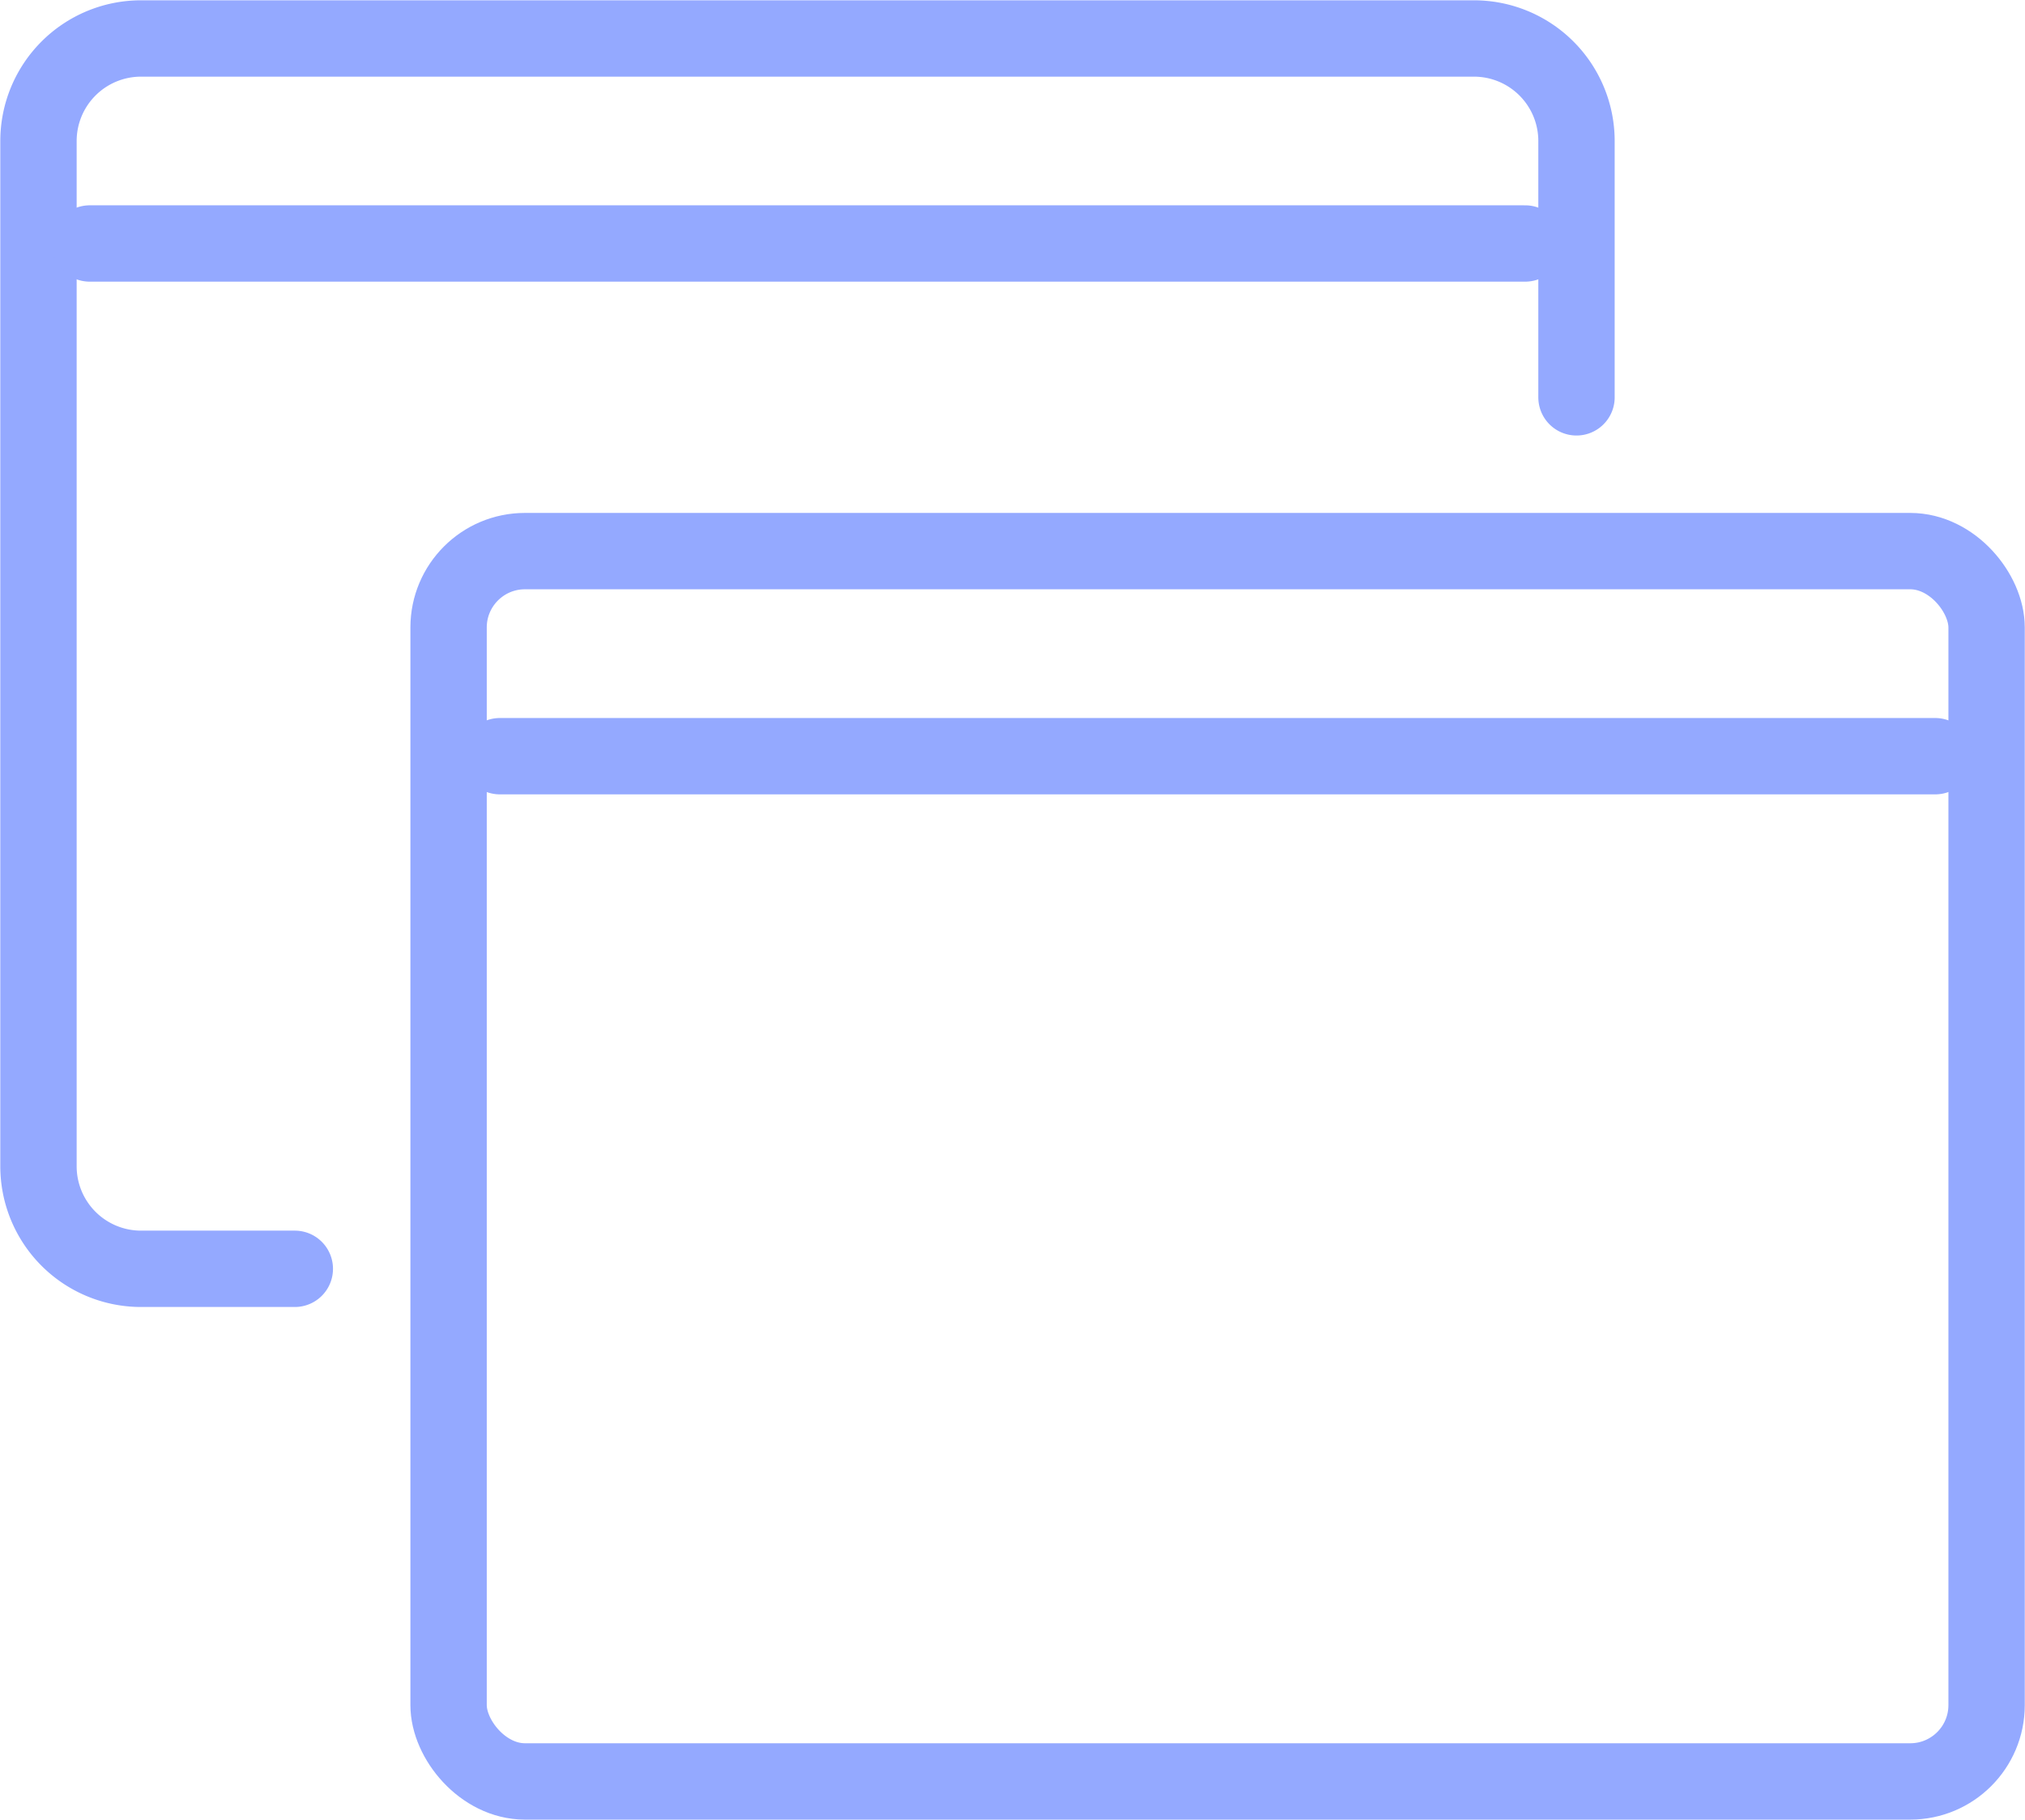 <svg id="Group_14389" data-name="Group 14389" xmlns="http://www.w3.org/2000/svg" xmlns:xlink="http://www.w3.org/1999/xlink" width="26.521" height="23.836" viewBox="0 0 26.521 23.836">
  <defs>
    <clipPath id="clip-path">
      <rect id="Rectangle_5392" data-name="Rectangle 5392" width="26.521" height="23.836" fill="none" stroke="#94a9ff" stroke-width="1"/>
    </clipPath>
  </defs>
  <g id="Group_14388" data-name="Group 14388" clip-path="url(#clip-path)">
    <path id="Path_3649" data-name="Path 3649" d="M20.518,5.075V1.718A1.343,1.343,0,0,0,19.175.375H1.718A1.343,1.343,0,0,0,.375,1.718V15.146a1.343,1.343,0,0,0,1.343,1.343H3.732" transform="translate(0.129 0.129)" fill="none" stroke="#94a9ff" stroke-linecap="round" stroke-linejoin="round" stroke-width="1"/>
    <line id="Line_2462" data-name="Line 2462" x1="18.8" transform="translate(1.175 3.189)" fill="none" stroke="#94a9ff" stroke-linecap="round" stroke-linejoin="round" stroke-width="1"/>
    <rect id="Rectangle_5391" data-name="Rectangle 5391" width="20.143" height="16.114" rx="1" transform="translate(5.875 7.218)" fill="none" stroke="#94a9ff" stroke-linecap="round" stroke-linejoin="round" stroke-width="1"/>
    <line id="Line_2463" data-name="Line 2463" x1="18.8" transform="translate(6.546 9.904)" fill="none" stroke="#94a9ff" stroke-linecap="round" stroke-linejoin="round" stroke-width="1"/>
  </g>
</svg>
